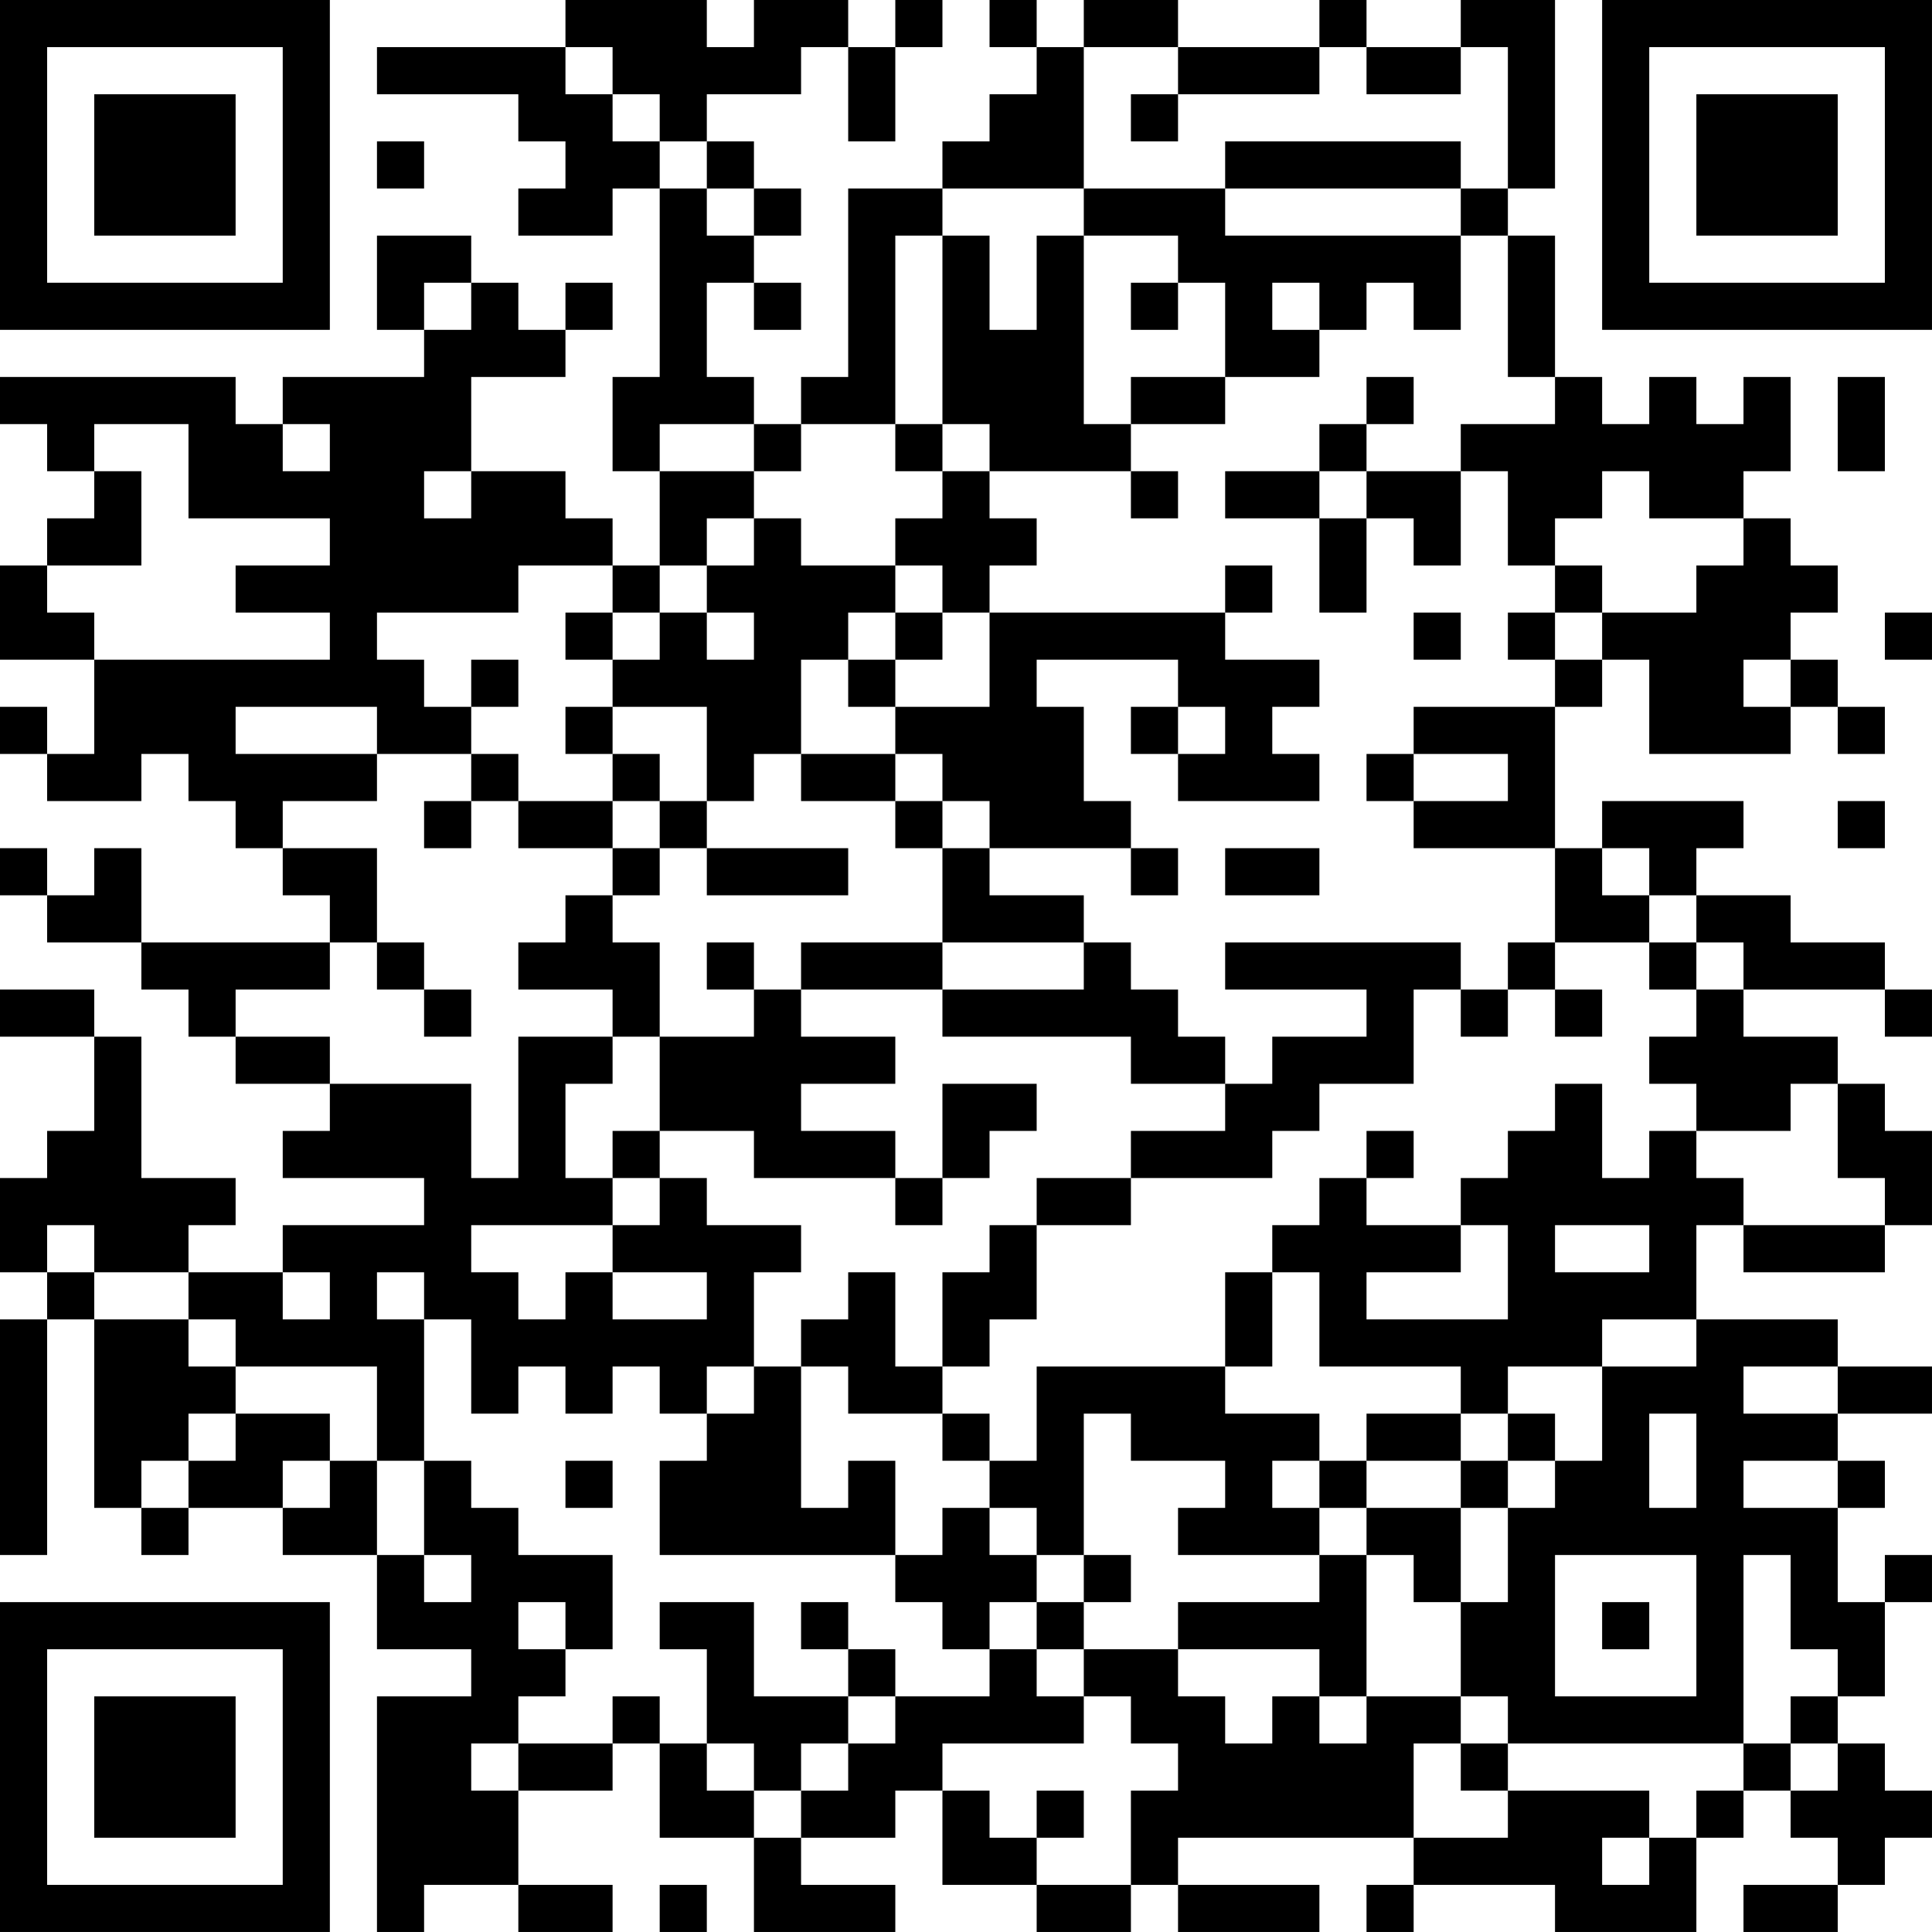 <?xml version="1.0" encoding="UTF-8"?>
<svg xmlns="http://www.w3.org/2000/svg" version="1.1" width="300" height="300" viewBox="0 0 300 300"><rect x="0" y="0" width="300" height="300" fill="#ffffff"/><g transform="scale(7.317)"><g transform="translate(0,0)"><path fill-rule="evenodd" d="M12 0L12 1L8 1L8 2L11 2L11 3L12 3L12 4L11 4L11 5L13 5L13 4L14 4L14 8L13 8L13 10L14 10L14 12L13 12L13 11L12 11L12 10L10 10L10 8L12 8L12 7L13 7L13 6L12 6L12 7L11 7L11 6L10 6L10 5L8 5L8 7L9 7L9 8L6 8L6 9L5 9L5 8L0 8L0 9L1 9L1 10L2 10L2 11L1 11L1 12L0 12L0 14L2 14L2 16L1 16L1 15L0 15L0 16L1 16L1 17L3 17L3 16L4 16L4 17L5 17L5 18L6 18L6 19L7 19L7 20L3 20L3 18L2 18L2 19L1 19L1 18L0 18L0 19L1 19L1 20L3 20L3 21L4 21L4 22L5 22L5 23L7 23L7 24L6 24L6 25L9 25L9 26L6 26L6 27L4 27L4 26L5 26L5 25L3 25L3 22L2 22L2 21L0 21L0 22L2 22L2 24L1 24L1 25L0 25L0 27L1 27L1 28L0 28L0 33L1 33L1 28L2 28L2 32L3 32L3 33L4 33L4 32L6 32L6 33L8 33L8 35L10 35L10 36L8 36L8 41L9 41L9 40L11 40L11 41L13 41L13 40L11 40L11 38L13 38L13 37L14 37L14 39L16 39L16 41L19 41L19 40L17 40L17 39L19 39L19 38L20 38L20 40L22 40L22 41L24 41L24 40L25 40L25 41L28 41L28 40L25 40L25 39L30 39L30 40L29 40L29 41L30 41L30 40L33 40L33 41L36 41L36 39L37 39L37 38L38 38L38 39L39 39L39 40L37 40L37 41L39 41L39 40L40 40L40 39L41 39L41 38L40 38L40 37L39 37L39 36L40 36L40 34L41 34L41 33L40 33L40 34L39 34L39 32L40 32L40 31L39 31L39 30L41 30L41 29L39 29L39 28L36 28L36 26L37 26L37 27L40 27L40 26L41 26L41 24L40 24L40 23L39 23L39 22L37 22L37 21L40 21L40 22L41 22L41 21L40 21L40 20L38 20L38 19L36 19L36 18L37 18L37 17L34 17L34 18L33 18L33 15L34 15L34 14L35 14L35 16L38 16L38 15L39 15L39 16L40 16L40 15L39 15L39 14L38 14L38 13L39 13L39 12L38 12L38 11L37 11L37 10L38 10L38 8L37 8L37 9L36 9L36 8L35 8L35 9L34 9L34 8L33 8L33 5L32 5L32 4L33 4L33 0L31 0L31 1L29 1L29 0L28 0L28 1L25 1L25 0L23 0L23 1L22 1L22 0L21 0L21 1L22 1L22 2L21 2L21 3L20 3L20 4L18 4L18 8L17 8L17 9L16 9L16 8L15 8L15 6L16 6L16 7L17 7L17 6L16 6L16 5L17 5L17 4L16 4L16 3L15 3L15 2L17 2L17 1L18 1L18 3L19 3L19 1L20 1L20 0L19 0L19 1L18 1L18 0L16 0L16 1L15 1L15 0ZM12 1L12 2L13 2L13 3L14 3L14 4L15 4L15 5L16 5L16 4L15 4L15 3L14 3L14 2L13 2L13 1ZM23 1L23 4L20 4L20 5L19 5L19 9L17 9L17 10L16 10L16 9L14 9L14 10L16 10L16 11L15 11L15 12L14 12L14 13L13 13L13 12L11 12L11 13L8 13L8 14L9 14L9 15L10 15L10 16L8 16L8 15L5 15L5 16L8 16L8 17L6 17L6 18L8 18L8 20L7 20L7 21L5 21L5 22L7 22L7 23L10 23L10 25L11 25L11 22L13 22L13 23L12 23L12 25L13 25L13 26L10 26L10 27L11 27L11 28L12 28L12 27L13 27L13 28L15 28L15 27L13 27L13 26L14 26L14 25L15 25L15 26L17 26L17 27L16 27L16 29L15 29L15 30L14 30L14 29L13 29L13 30L12 30L12 29L11 29L11 30L10 30L10 28L9 28L9 27L8 27L8 28L9 28L9 31L8 31L8 29L5 29L5 28L4 28L4 27L2 27L2 26L1 26L1 27L2 27L2 28L4 28L4 29L5 29L5 30L4 30L4 31L3 31L3 32L4 32L4 31L5 31L5 30L7 30L7 31L6 31L6 32L7 32L7 31L8 31L8 33L9 33L9 34L10 34L10 33L9 33L9 31L10 31L10 32L11 32L11 33L13 33L13 35L12 35L12 34L11 34L11 35L12 35L12 36L11 36L11 37L10 37L10 38L11 38L11 37L13 37L13 36L14 36L14 37L15 37L15 38L16 38L16 39L17 39L17 38L18 38L18 37L19 37L19 36L21 36L21 35L22 35L22 36L23 36L23 37L20 37L20 38L21 38L21 39L22 39L22 40L24 40L24 38L25 38L25 37L24 37L24 36L23 36L23 35L25 35L25 36L26 36L26 37L27 37L27 36L28 36L28 37L29 37L29 36L31 36L31 37L30 37L30 39L32 39L32 38L35 38L35 39L34 39L34 40L35 40L35 39L36 39L36 38L37 38L37 37L38 37L38 38L39 38L39 37L38 37L38 36L39 36L39 35L38 35L38 33L37 33L37 37L32 37L32 36L31 36L31 34L32 34L32 32L33 32L33 31L34 31L34 29L36 29L36 28L34 28L34 29L32 29L32 30L31 30L31 29L28 29L28 27L27 27L27 26L28 26L28 25L29 25L29 26L31 26L31 27L29 27L29 28L32 28L32 26L31 26L31 25L32 25L32 24L33 24L33 23L34 23L34 25L35 25L35 24L36 24L36 25L37 25L37 26L40 26L40 25L39 25L39 23L38 23L38 24L36 24L36 23L35 23L35 22L36 22L36 21L37 21L37 20L36 20L36 19L35 19L35 18L34 18L34 19L35 19L35 20L33 20L33 18L30 18L30 17L32 17L32 16L30 16L30 15L33 15L33 14L34 14L34 13L36 13L36 12L37 12L37 11L35 11L35 10L34 10L34 11L33 11L33 12L32 12L32 10L31 10L31 9L33 9L33 8L32 8L32 5L31 5L31 4L32 4L32 1L31 1L31 2L29 2L29 1L28 1L28 2L25 2L25 1ZM24 2L24 3L25 3L25 2ZM8 3L8 4L9 4L9 3ZM26 3L26 4L23 4L23 5L22 5L22 7L21 7L21 5L20 5L20 9L19 9L19 10L20 10L20 11L19 11L19 12L17 12L17 11L16 11L16 12L15 12L15 13L14 13L14 14L13 14L13 13L12 13L12 14L13 14L13 15L12 15L12 16L13 16L13 17L11 17L11 16L10 16L10 17L9 17L9 18L10 18L10 17L11 17L11 18L13 18L13 19L12 19L12 20L11 20L11 21L13 21L13 22L14 22L14 24L13 24L13 25L14 25L14 24L16 24L16 25L19 25L19 26L20 26L20 25L21 25L21 24L22 24L22 23L20 23L20 25L19 25L19 24L17 24L17 23L19 23L19 22L17 22L17 21L20 21L20 22L24 22L24 23L26 23L26 24L24 24L24 25L22 25L22 26L21 26L21 27L20 27L20 29L19 29L19 27L18 27L18 28L17 28L17 29L16 29L16 30L15 30L15 31L14 31L14 33L19 33L19 34L20 34L20 35L21 35L21 34L22 34L22 35L23 35L23 34L24 34L24 33L23 33L23 30L24 30L24 31L26 31L26 32L25 32L25 33L28 33L28 34L25 34L25 35L28 35L28 36L29 36L29 33L30 33L30 34L31 34L31 32L32 32L32 31L33 31L33 30L32 30L32 31L31 31L31 30L29 30L29 31L28 31L28 30L26 30L26 29L27 29L27 27L26 27L26 29L22 29L22 31L21 31L21 30L20 30L20 29L21 29L21 28L22 28L22 26L24 26L24 25L27 25L27 24L28 24L28 23L30 23L30 21L31 21L31 22L32 22L32 21L33 21L33 22L34 22L34 21L33 21L33 20L32 20L32 21L31 21L31 20L26 20L26 21L29 21L29 22L27 22L27 23L26 23L26 22L25 22L25 21L24 21L24 20L23 20L23 19L21 19L21 18L24 18L24 19L25 19L25 18L24 18L24 17L23 17L23 15L22 15L22 14L25 14L25 15L24 15L24 16L25 16L25 17L28 17L28 16L27 16L27 15L28 15L28 14L26 14L26 13L27 13L27 12L26 12L26 13L21 13L21 12L22 12L22 11L21 11L21 10L24 10L24 11L25 11L25 10L24 10L24 9L26 9L26 8L28 8L28 7L29 7L29 6L30 6L30 7L31 7L31 5L26 5L26 4L31 4L31 3ZM23 5L23 9L24 9L24 8L26 8L26 6L25 6L25 5ZM9 6L9 7L10 7L10 6ZM24 6L24 7L25 7L25 6ZM27 6L27 7L28 7L28 6ZM29 8L29 9L28 9L28 10L26 10L26 11L28 11L28 13L29 13L29 11L30 11L30 12L31 12L31 10L29 10L29 9L30 9L30 8ZM39 8L39 10L40 10L40 8ZM2 9L2 10L3 10L3 12L1 12L1 13L2 13L2 14L7 14L7 13L5 13L5 12L7 12L7 11L4 11L4 9ZM6 9L6 10L7 10L7 9ZM20 9L20 10L21 10L21 9ZM9 10L9 11L10 11L10 10ZM28 10L28 11L29 11L29 10ZM19 12L19 13L18 13L18 14L17 14L17 16L16 16L16 17L15 17L15 15L13 15L13 16L14 16L14 17L13 17L13 18L14 18L14 19L13 19L13 20L14 20L14 22L16 22L16 21L17 21L17 20L20 20L20 21L23 21L23 20L20 20L20 18L21 18L21 17L20 17L20 16L19 16L19 15L21 15L21 13L20 13L20 12ZM33 12L33 13L32 13L32 14L33 14L33 13L34 13L34 12ZM15 13L15 14L16 14L16 13ZM19 13L19 14L18 14L18 15L19 15L19 14L20 14L20 13ZM30 13L30 14L31 14L31 13ZM40 13L40 14L41 14L41 13ZM10 14L10 15L11 15L11 14ZM37 14L37 15L38 15L38 14ZM25 15L25 16L26 16L26 15ZM17 16L17 17L19 17L19 18L20 18L20 17L19 17L19 16ZM29 16L29 17L30 17L30 16ZM14 17L14 18L15 18L15 19L18 19L18 18L15 18L15 17ZM39 17L39 18L40 18L40 17ZM26 18L26 19L28 19L28 18ZM8 20L8 21L9 21L9 22L10 22L10 21L9 21L9 20ZM15 20L15 21L16 21L16 20ZM35 20L35 21L36 21L36 20ZM29 24L29 25L30 25L30 24ZM33 26L33 27L35 27L35 26ZM6 27L6 28L7 28L7 27ZM17 29L17 32L18 32L18 31L19 31L19 33L20 33L20 32L21 32L21 33L22 33L22 34L23 34L23 33L22 33L22 32L21 32L21 31L20 31L20 30L18 30L18 29ZM37 29L37 30L39 30L39 29ZM35 30L35 32L36 32L36 30ZM12 31L12 32L13 32L13 31ZM27 31L27 32L28 32L28 33L29 33L29 32L31 32L31 31L29 31L29 32L28 32L28 31ZM37 31L37 32L39 32L39 31ZM33 33L33 36L36 36L36 33ZM14 34L14 35L15 35L15 37L16 37L16 38L17 38L17 37L18 37L18 36L19 36L19 35L18 35L18 34L17 34L17 35L18 35L18 36L16 36L16 34ZM34 34L34 35L35 35L35 34ZM31 37L31 38L32 38L32 37ZM22 38L22 39L23 39L23 38ZM14 40L14 41L15 41L15 40ZM0 0L0 7L7 7L7 0ZM1 1L1 6L6 6L6 1ZM2 2L2 5L5 5L5 2ZM34 0L34 7L41 7L41 0ZM35 1L35 6L40 6L40 1ZM36 2L36 5L39 5L39 2ZM0 34L0 41L7 41L7 34ZM1 35L1 40L6 40L6 35ZM2 36L2 39L5 39L5 36Z" fill="#000000"/></g></g></svg>
